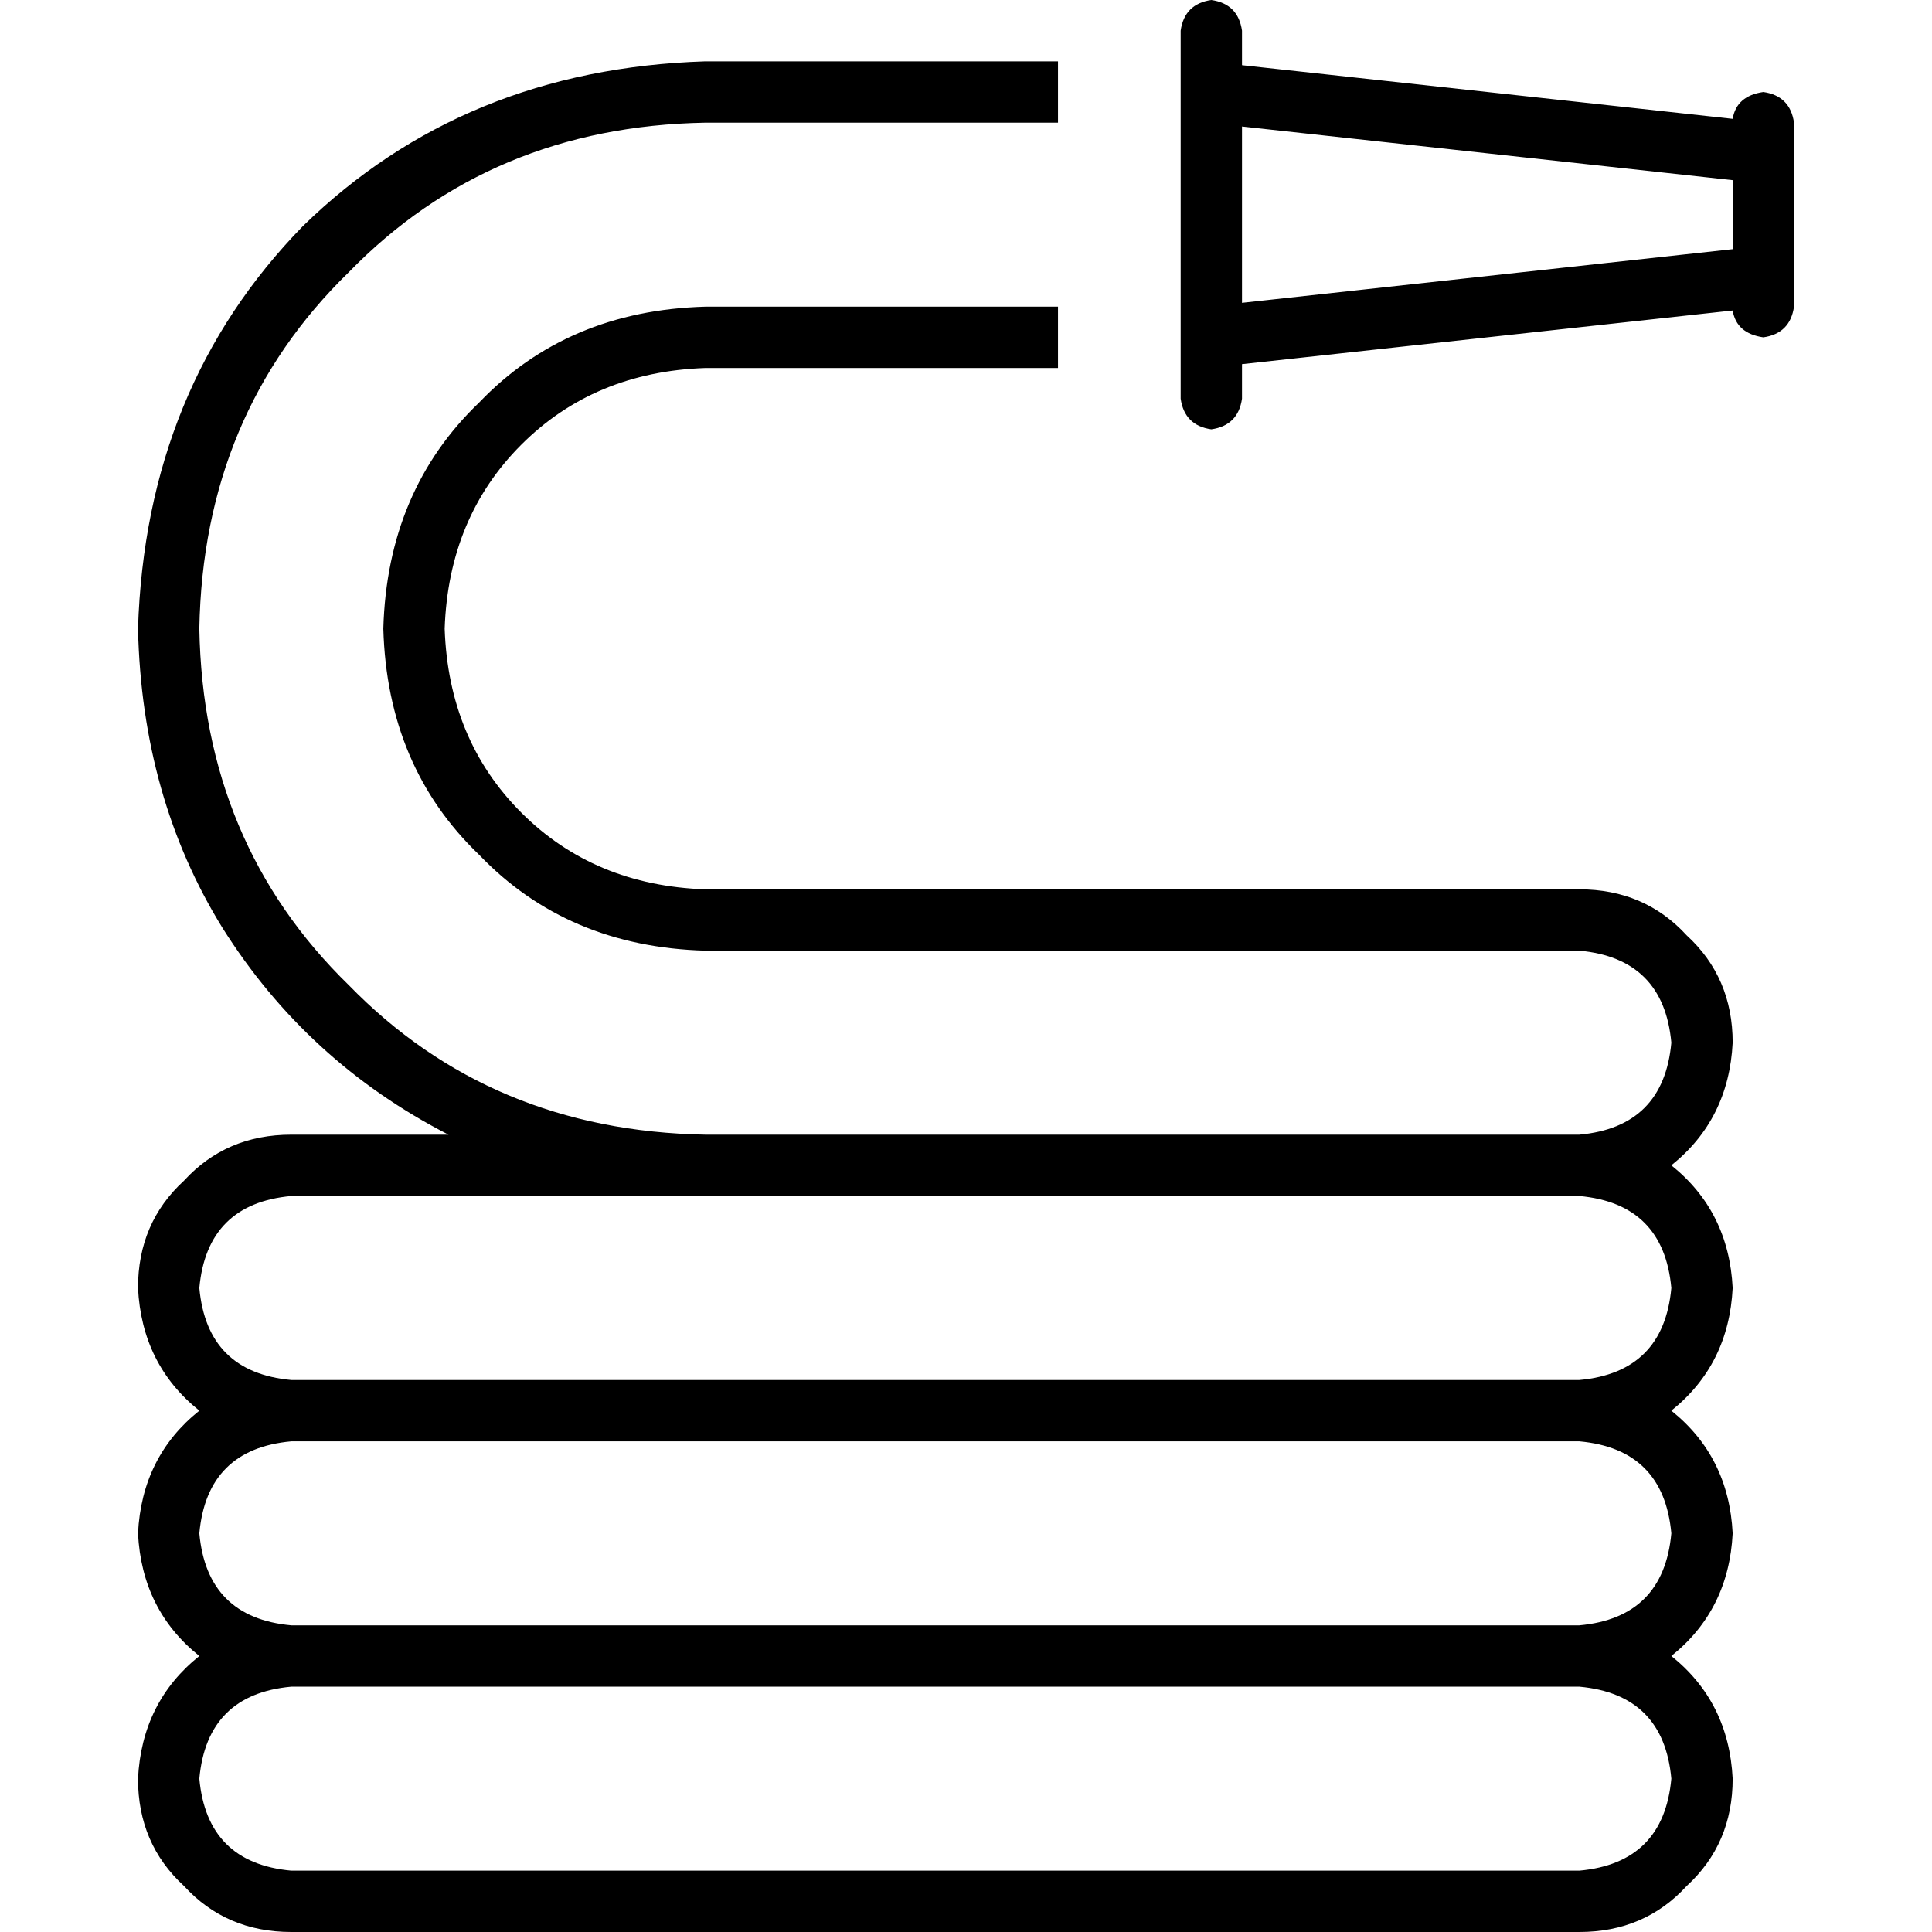 <svg xmlns="http://www.w3.org/2000/svg" viewBox="0 0 512 512">
  <path d="M 329.143 96.508 L 329.143 105.651 L 329.143 96.508 L 329.143 105.651 Q 328.127 112.762 321.016 113.778 Q 313.905 112.762 312.889 105.651 L 312.889 89.397 L 312.889 89.397 L 312.889 89.397 L 312.889 89.397 L 312.889 24.381 L 312.889 24.381 L 312.889 24.381 L 312.889 24.381 L 312.889 8.127 L 312.889 8.127 Q 313.905 1.016 321.016 0 Q 328.127 1.016 329.143 8.127 L 329.143 17.27 L 329.143 17.27 L 459.175 31.492 L 459.175 31.492 Q 460.19 25.397 467.302 24.381 Q 474.413 25.397 475.429 32.508 L 475.429 40.635 L 475.429 40.635 L 475.429 40.635 L 475.429 40.635 L 475.429 73.143 L 475.429 73.143 L 475.429 73.143 L 475.429 73.143 L 475.429 81.27 L 475.429 81.27 Q 474.413 88.381 467.302 89.397 Q 460.19 88.381 459.175 82.286 L 329.143 96.508 L 329.143 96.508 Z M 329.143 80.254 L 459.175 66.032 L 329.143 80.254 L 459.175 66.032 L 459.175 47.746 L 459.175 47.746 L 329.143 33.524 L 329.143 33.524 L 329.143 80.254 L 329.143 80.254 Z M 77.206 430.73 L 418.54 430.73 L 77.206 430.73 L 418.54 430.73 Q 440.889 428.698 442.921 406.349 Q 440.889 384 418.54 381.968 L 77.206 381.968 L 77.206 381.968 Q 54.857 384 52.825 406.349 Q 54.857 428.698 77.206 430.73 L 77.206 430.73 Z M 36.571 406.349 Q 37.587 386.032 52.825 373.841 Q 37.587 361.651 36.571 341.333 Q 36.571 324.063 48.762 312.889 Q 59.937 300.698 77.206 300.698 L 118.857 300.698 L 118.857 300.698 Q 81.27 281.397 58.921 245.841 Q 37.587 211.302 36.571 166.603 Q 38.603 102.603 80.254 59.937 Q 122.921 18.286 186.921 16.254 L 280.381 16.254 L 280.381 16.254 L 280.381 32.508 L 280.381 32.508 L 186.921 32.508 L 186.921 32.508 Q 130.032 33.524 92.444 72.127 Q 53.841 109.714 52.825 166.603 Q 53.841 223.492 92.444 261.079 Q 130.032 299.683 186.921 300.698 L 418.54 300.698 L 418.54 300.698 Q 440.889 298.667 442.921 276.317 Q 440.889 253.968 418.54 251.937 L 186.921 251.937 L 186.921 251.937 Q 150.349 250.921 126.984 226.54 Q 102.603 203.175 101.587 166.603 Q 102.603 130.032 126.984 106.667 Q 150.349 82.286 186.921 81.27 L 280.381 81.27 L 280.381 81.27 L 280.381 97.524 L 280.381 97.524 L 186.921 97.524 L 186.921 97.524 Q 157.46 98.54 138.159 117.841 Q 118.857 137.143 117.841 166.603 Q 118.857 196.063 138.159 215.365 Q 157.46 234.667 186.921 235.683 L 418.54 235.683 L 418.54 235.683 Q 435.81 235.683 446.984 247.873 Q 459.175 259.048 459.175 276.317 Q 458.159 296.635 442.921 308.825 Q 458.159 321.016 459.175 341.333 Q 458.159 361.651 442.921 373.841 Q 458.159 386.032 459.175 406.349 Q 458.159 426.667 442.921 438.857 Q 458.159 451.048 459.175 471.365 Q 459.175 488.635 446.984 499.81 Q 435.81 512 418.54 512 L 77.206 512 L 77.206 512 Q 59.937 512 48.762 499.81 Q 36.571 488.635 36.571 471.365 Q 37.587 451.048 52.825 438.857 Q 37.587 426.667 36.571 406.349 L 36.571 406.349 Z M 418.54 316.952 L 186.921 316.952 L 418.54 316.952 L 77.206 316.952 Q 54.857 318.984 52.825 341.333 Q 54.857 363.683 77.206 365.714 L 418.54 365.714 L 418.54 365.714 Q 440.889 363.683 442.921 341.333 Q 440.889 318.984 418.54 316.952 L 418.54 316.952 Z M 418.54 446.984 L 77.206 446.984 L 418.54 446.984 L 77.206 446.984 Q 54.857 449.016 52.825 471.365 Q 54.857 493.714 77.206 495.746 L 418.54 495.746 L 418.54 495.746 Q 440.889 493.714 442.921 471.365 Q 440.889 449.016 418.54 446.984 L 418.54 446.984 Z" />
</svg>